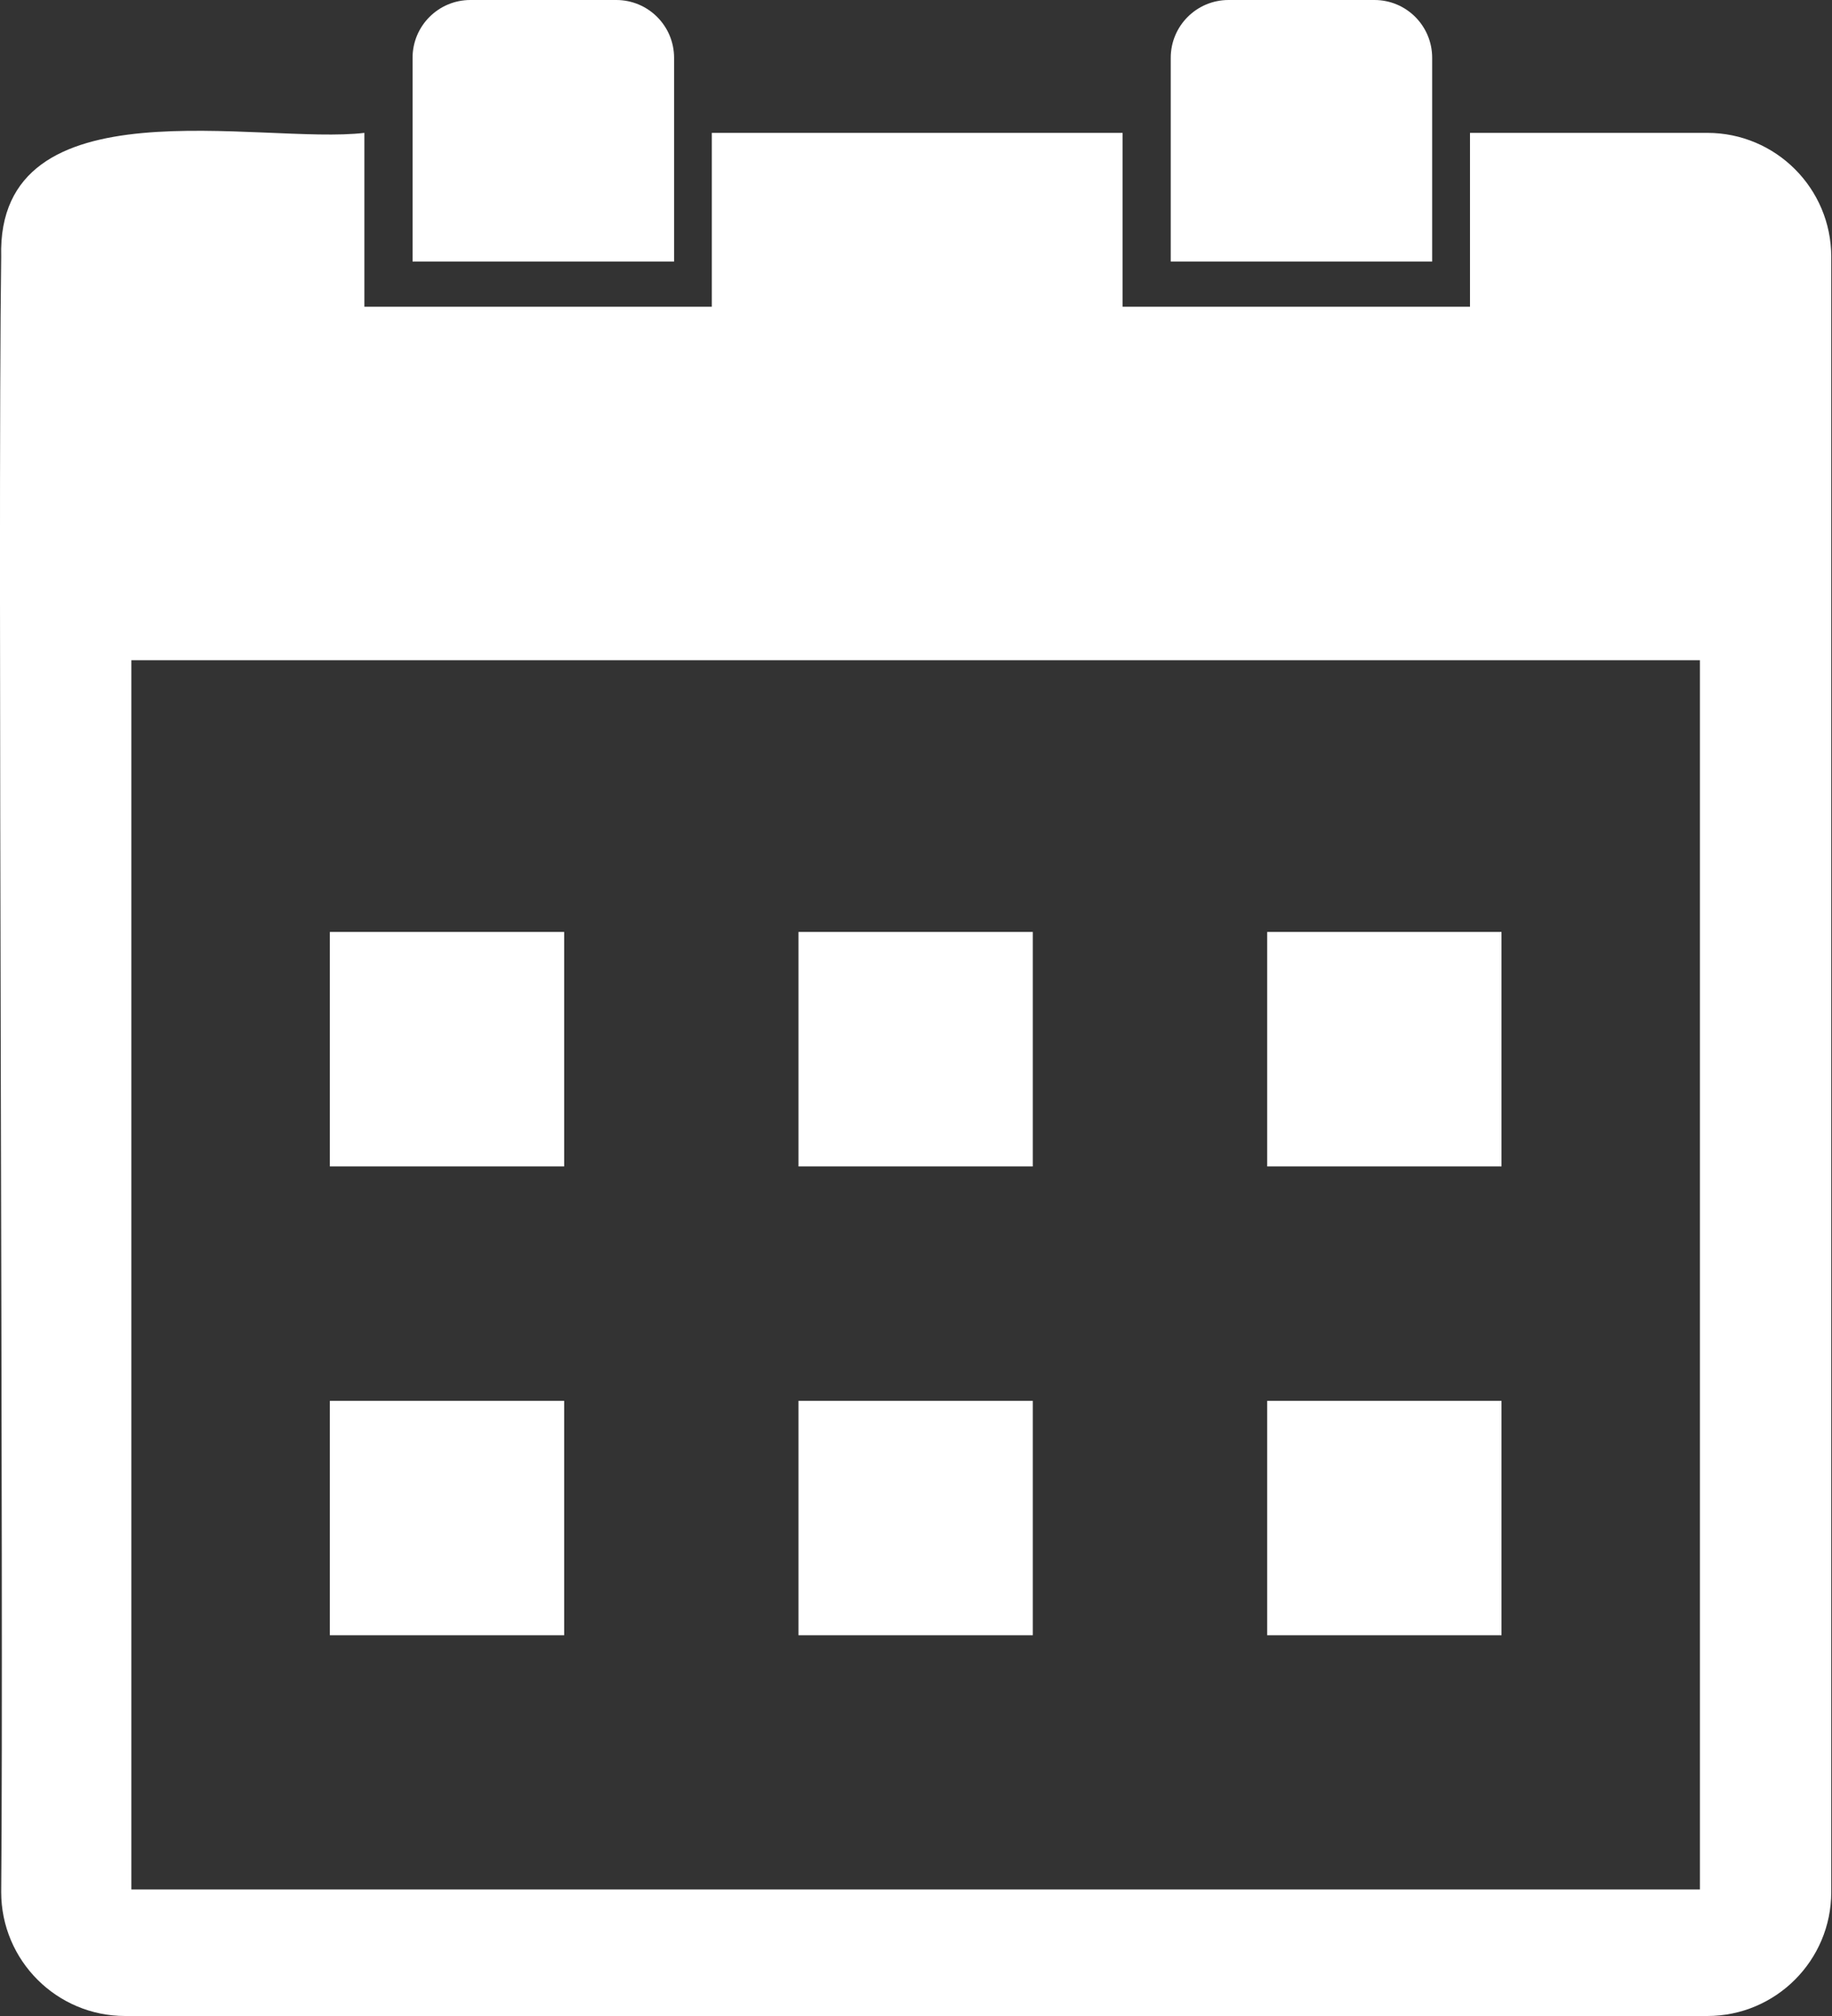 <svg width="20" height="22" viewBox="0 0 20 22" fill="none" xmlns="http://www.w3.org/2000/svg">
<rect x="0" y="0" width="20" height="22" fill="#333333" stroke="none"/>
<path d="M6.159 10.17H3.601V12.729H6.159V10.17Z" fill="white"/>
<path d="M11.275 10.17H8.717V12.729H11.275V10.17Z" fill="white"/>
<path d="M16.392 10.17H13.834V12.729H16.392V10.17Z" fill="white"/>
<path d="M6.159 15.287H3.601V17.845H6.159V15.287Z" fill="white"/>
<path d="M11.275 15.287H8.717V17.845H11.275V15.287Z" fill="white"/>
<path d="M16.392 15.287H13.834V17.845H16.392V15.287Z" fill="white"/>
<path d="M7.359 2.854H4.504V0.631C4.504 0.282 4.787 0 5.135 0H6.728C7.076 0 7.359 0.282 7.359 0.631V2.854Z" fill="white"/>
<path d="M15.635 2.854H12.781V0.631C12.781 0.282 13.064 0 13.412 0H15.005C15.353 0 15.635 0.282 15.635 0.631V2.854Z" fill="white"/>
<path d="M18.639 1.45H16.048V3.347H12.255V1.45H7.771V3.347H3.978V1.45C2.853 1.584 -0.042 0.87 0.013 2.803C-0.028 5.692 0.042 17.536 0.013 20.647C0.013 21.394 0.619 22 1.366 22H18.639C19.386 22 19.992 21.394 19.992 20.647V7.158V2.803C19.992 2.056 19.386 1.45 18.639 1.45ZM18.558 20.619H1.434V7.205H18.558V20.619Z" fill="white"/>
</svg>
